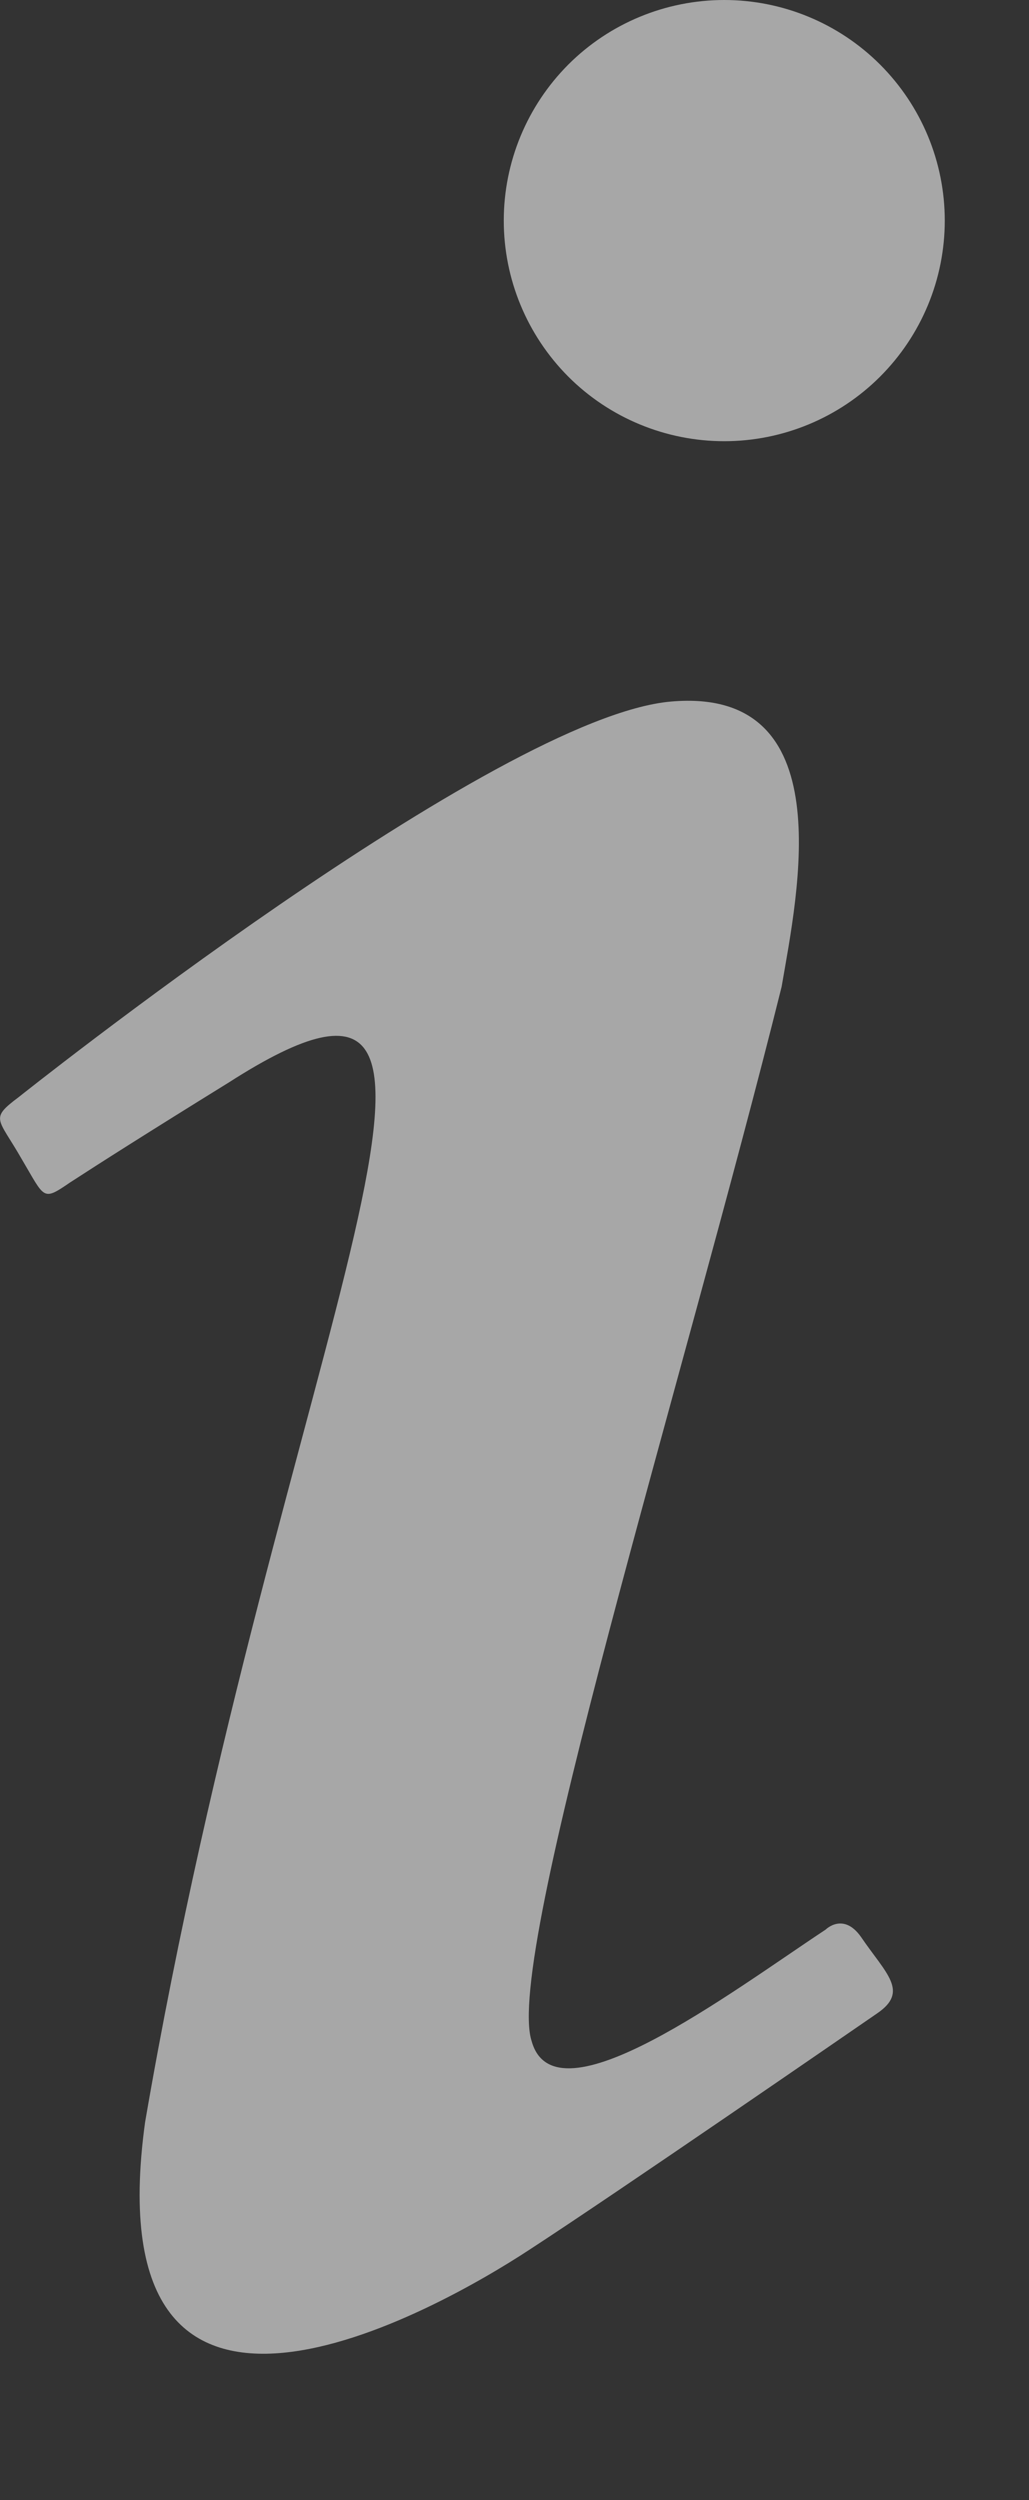 <svg width="7" height="17" viewBox="0 0 7 17" fill="none" xmlns="http://www.w3.org/2000/svg">
<rect x="0" y="0" width="7" height="17" fill="#333333" stroke="none"/>
<path d="M4.927 0C4.529 0 4.147 0.158 3.866 0.439C3.585 0.721 3.427 1.102 3.427 1.5C3.427 1.898 3.585 2.279 3.866 2.561C4.147 2.842 4.529 3 4.927 3C5.324 3 5.706 2.842 5.987 2.561C6.269 2.279 6.427 1.898 6.427 1.5C6.427 1.102 6.269 0.721 5.987 0.439C5.706 0.158 5.324 0 4.927 0ZM4.567 4.77C3.377 4.87 0.127 7.46 0.127 7.46C-0.073 7.61 -0.013 7.6 0.147 7.88C0.307 8.15 0.287 8.17 0.477 8.04C0.677 7.91 1.007 7.7 1.557 7.36C3.677 6 1.897 9.14 0.987 14.43C0.627 17.05 2.987 15.7 3.597 15.3C4.197 14.91 5.807 13.8 5.967 13.69C6.187 13.54 6.027 13.42 5.857 13.17C5.737 13 5.617 13.12 5.617 13.12C4.967 13.55 3.777 14.45 3.617 13.88C3.427 13.31 4.647 9.4 5.317 6.71C5.427 6.07 5.727 4.67 4.567 4.77Z" fill="white" fill-opacity="0.57"/>
</svg>
